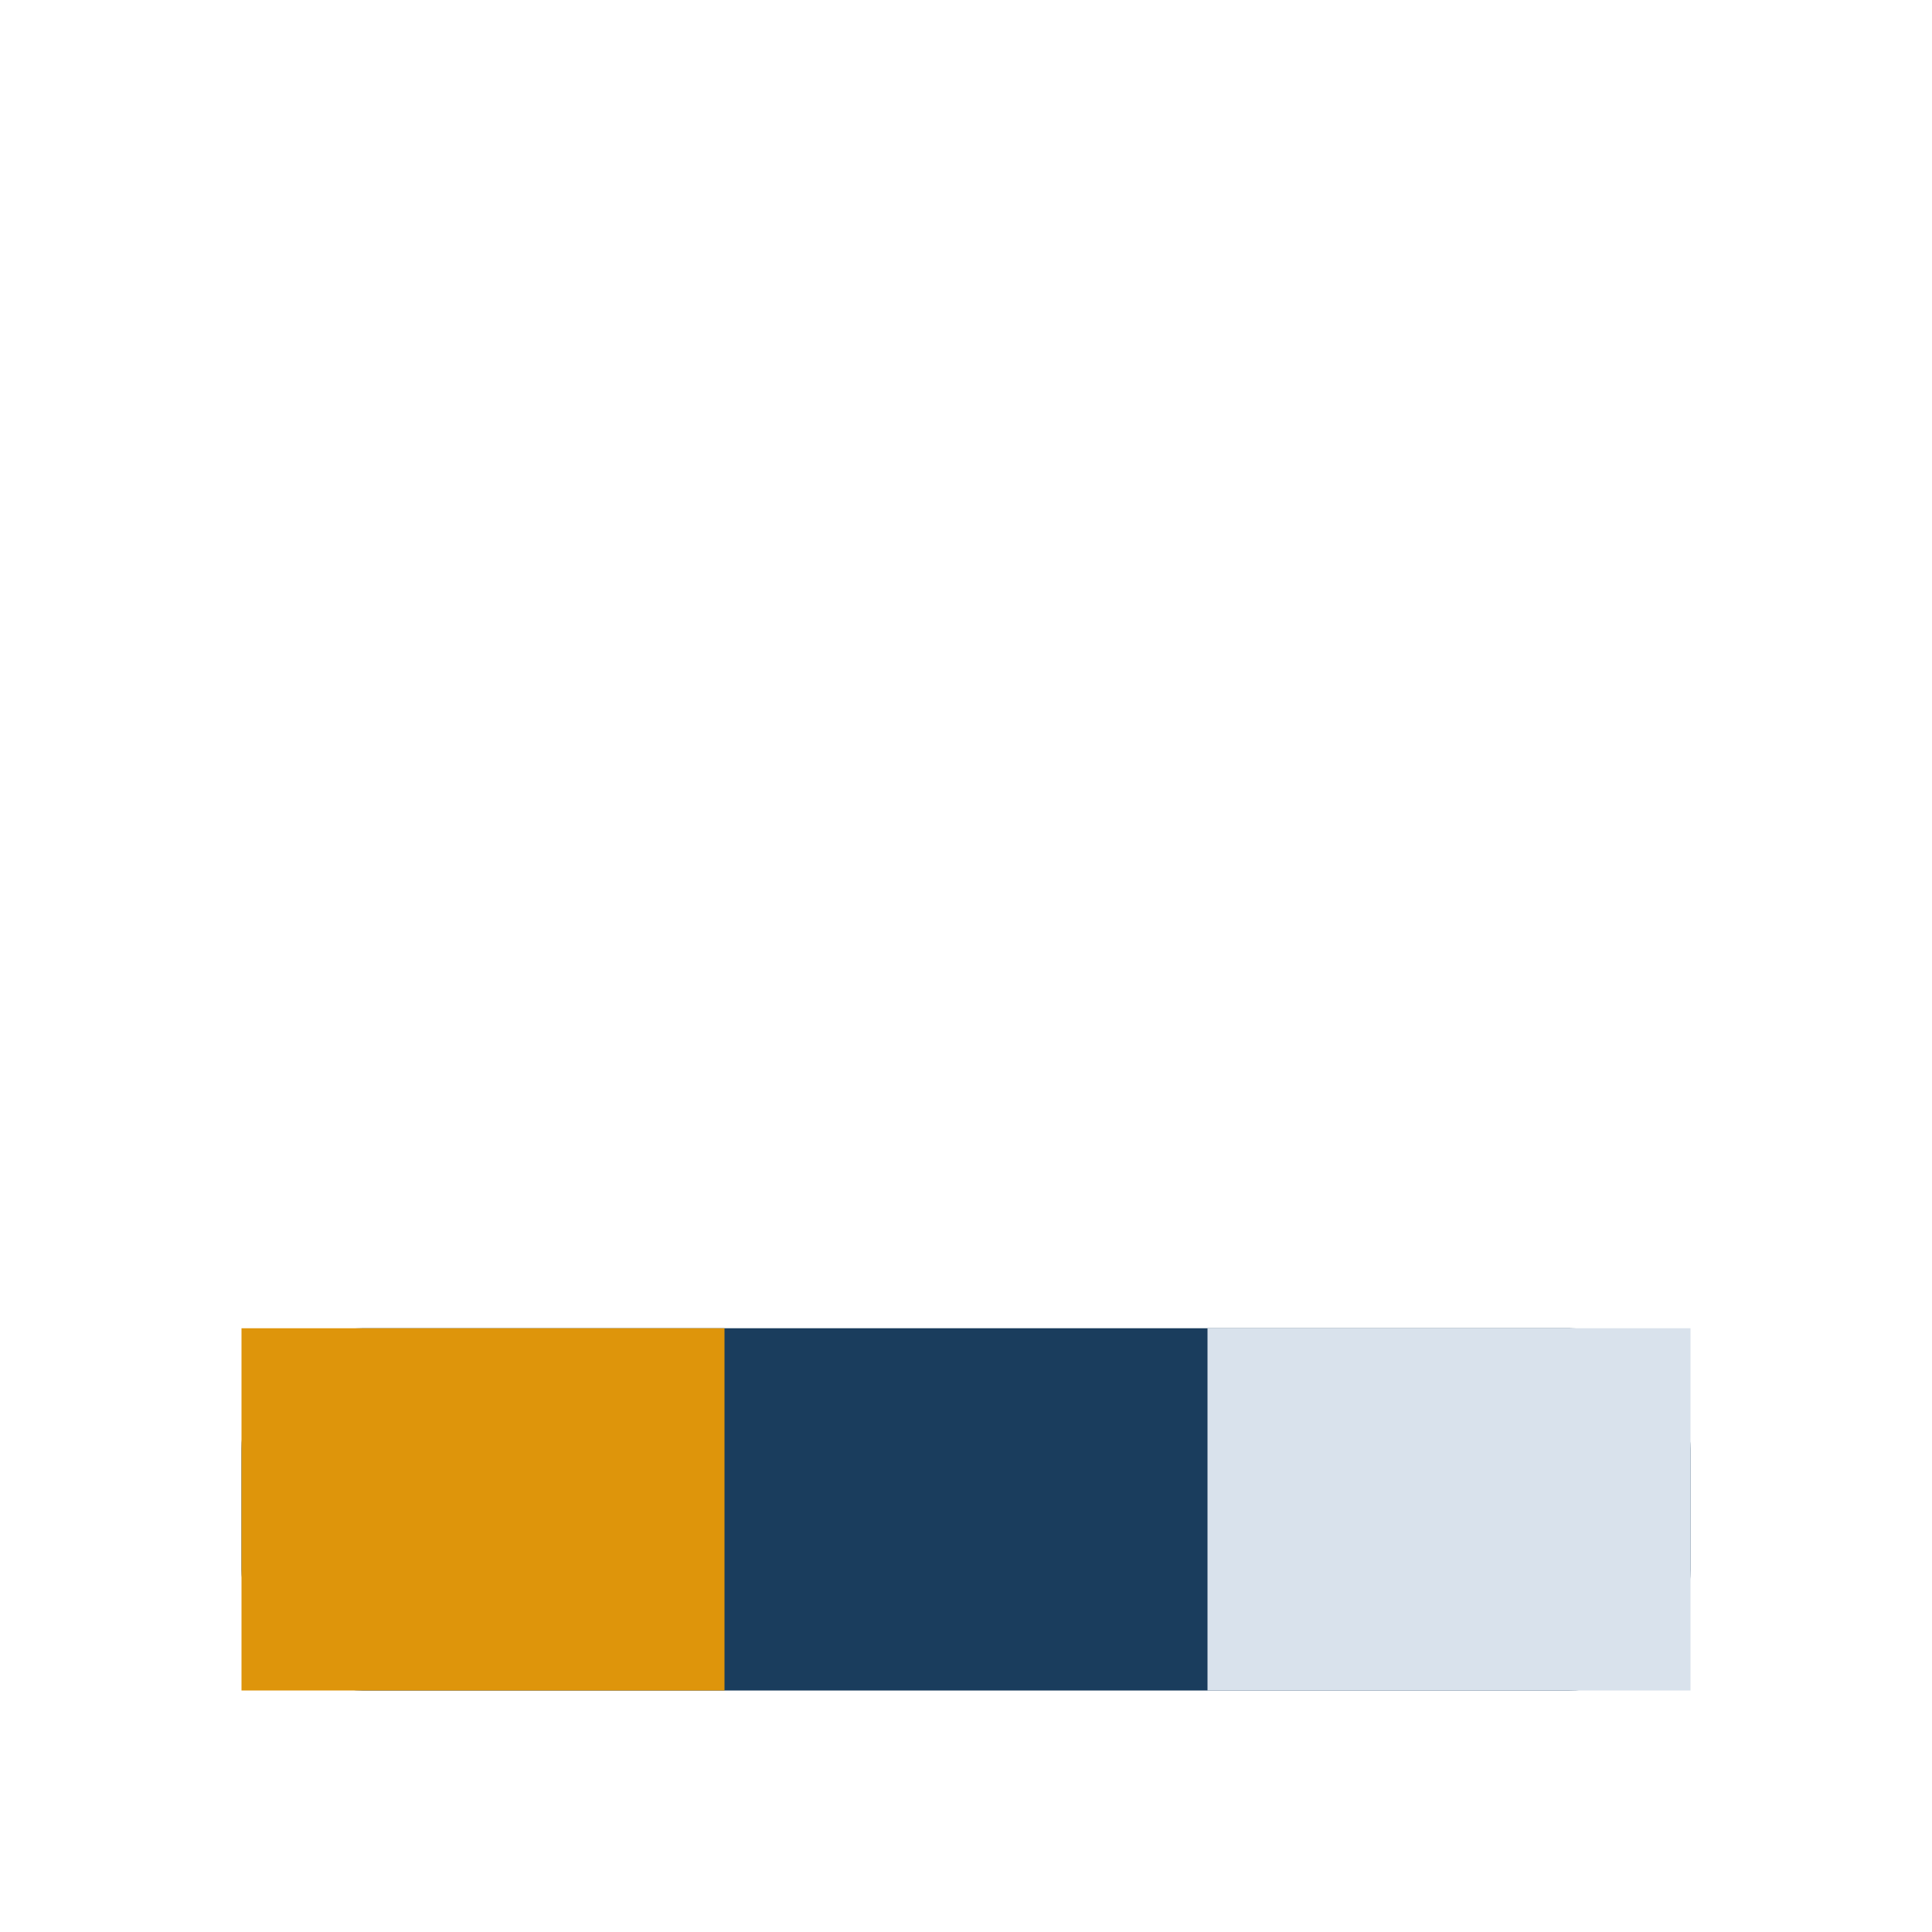 <?xml version="1.0" encoding="UTF-8"?>
<svg xmlns="http://www.w3.org/2000/svg" width="32" height="32" viewBox="0 0 32 32"><rect x="4" y="22" width="24" height="6" rx="2" fill="#1A3D5D"/><rect x="4" y="22" width="8" height="6" fill="#DE950B"/><rect x="20" y="22" width="8" height="6" fill="#D9E2EC"/></svg>